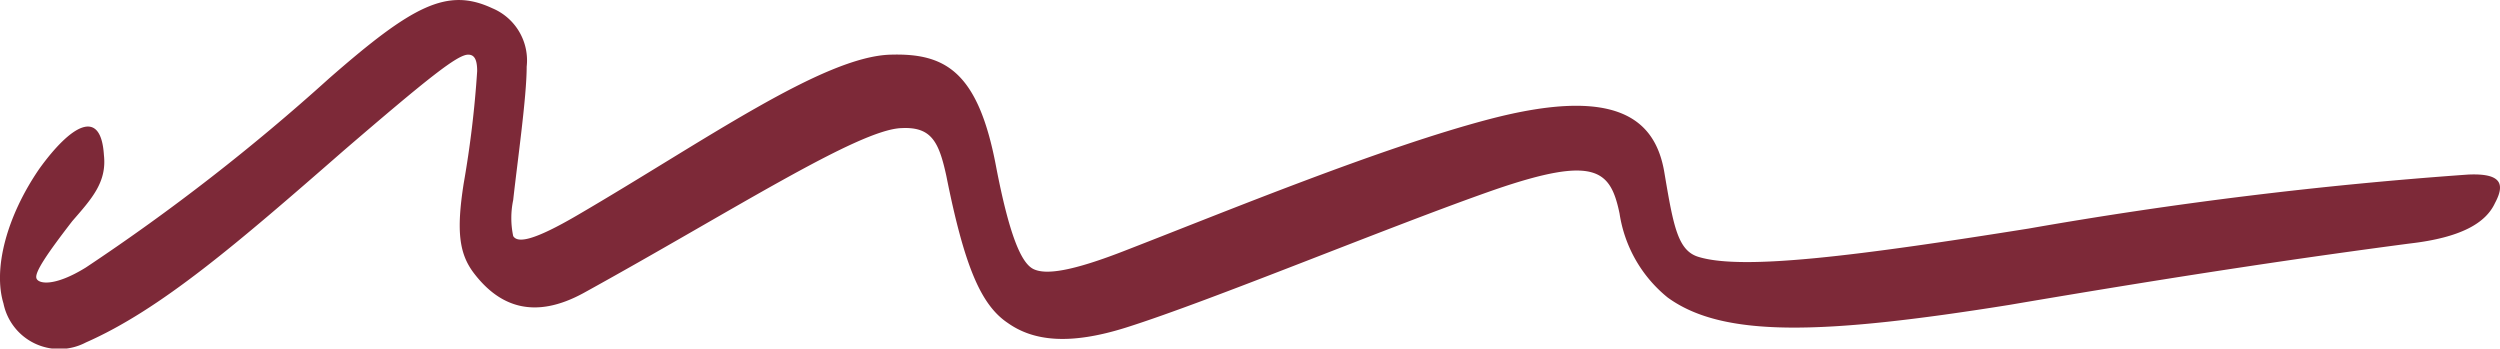 <svg xmlns="http://www.w3.org/2000/svg" width="98.394" height="13.717" viewBox="0 0 98.394 13.717"><path d="M-50.888-8.732c-.118-1.888-1.3-1.18-2.537.531-1.3,1.888-1.829,3.953-1.416,5.31A2.243,2.243,0,0,0-51.6-1.357c2.95-1.3,5.959-3.894,10.148-7.552,3.363-2.891,4.484-3.776,4.9-3.776.236,0,.354.177.354.649a40.959,40.959,0,0,1-.531,4.425c-.295,1.888-.177,2.773.413,3.54,1,1.3,2.36,1.829,4.307.767,5.782-3.186,10.8-6.431,12.508-6.49,1.18-.059,1.475.531,1.77,1.888.708,3.54,1.357,5.074,2.419,5.782,1,.708,2.419.885,4.661.177C-7.287-3.009-.207-5.959,3.864-7.375c3.953-1.357,4.543-.767,4.9.944a5.268,5.268,0,0,0,1.888,3.3c2.183,1.593,6.077,1.475,13.452.295C31.358-4.071,35.842-4.72,39.855-5.251c2.065-.236,3.009-.826,3.363-1.593.413-.767.236-1.18-1.062-1.121A169.013,169.013,0,0,0,24.868-5.841C18.2-4.779,13.658-4.189,11.889-4.72c-.826-.236-1-1.18-1.357-3.3-.354-2.183-1.947-3.422-6.9-2.124C-.62-9.027-6.638-6.549-10.59-5.015c-2.242.885-3.245,1-3.717.767s-.944-1.3-1.475-4.071c-.708-3.717-2.006-4.425-4.13-4.366-2.655.059-7.375,3.422-12.331,6.313-1.711,1-2.36,1.121-2.537.826a3.448,3.448,0,0,1,0-1.416c.177-1.593.531-4.071.531-5.251a2.225,2.225,0,0,0-1.357-2.3c-1.77-.826-3.127-.118-6.431,2.773A81.965,81.965,0,0,1-51.6-4.307c-1.239.767-1.888.649-1.947.413s.413-.944,1.416-2.242C-51.36-7.021-50.77-7.67-50.888-8.732Z" transform="translate(54.978 14.836)" fill="#7d2938"/></svg>